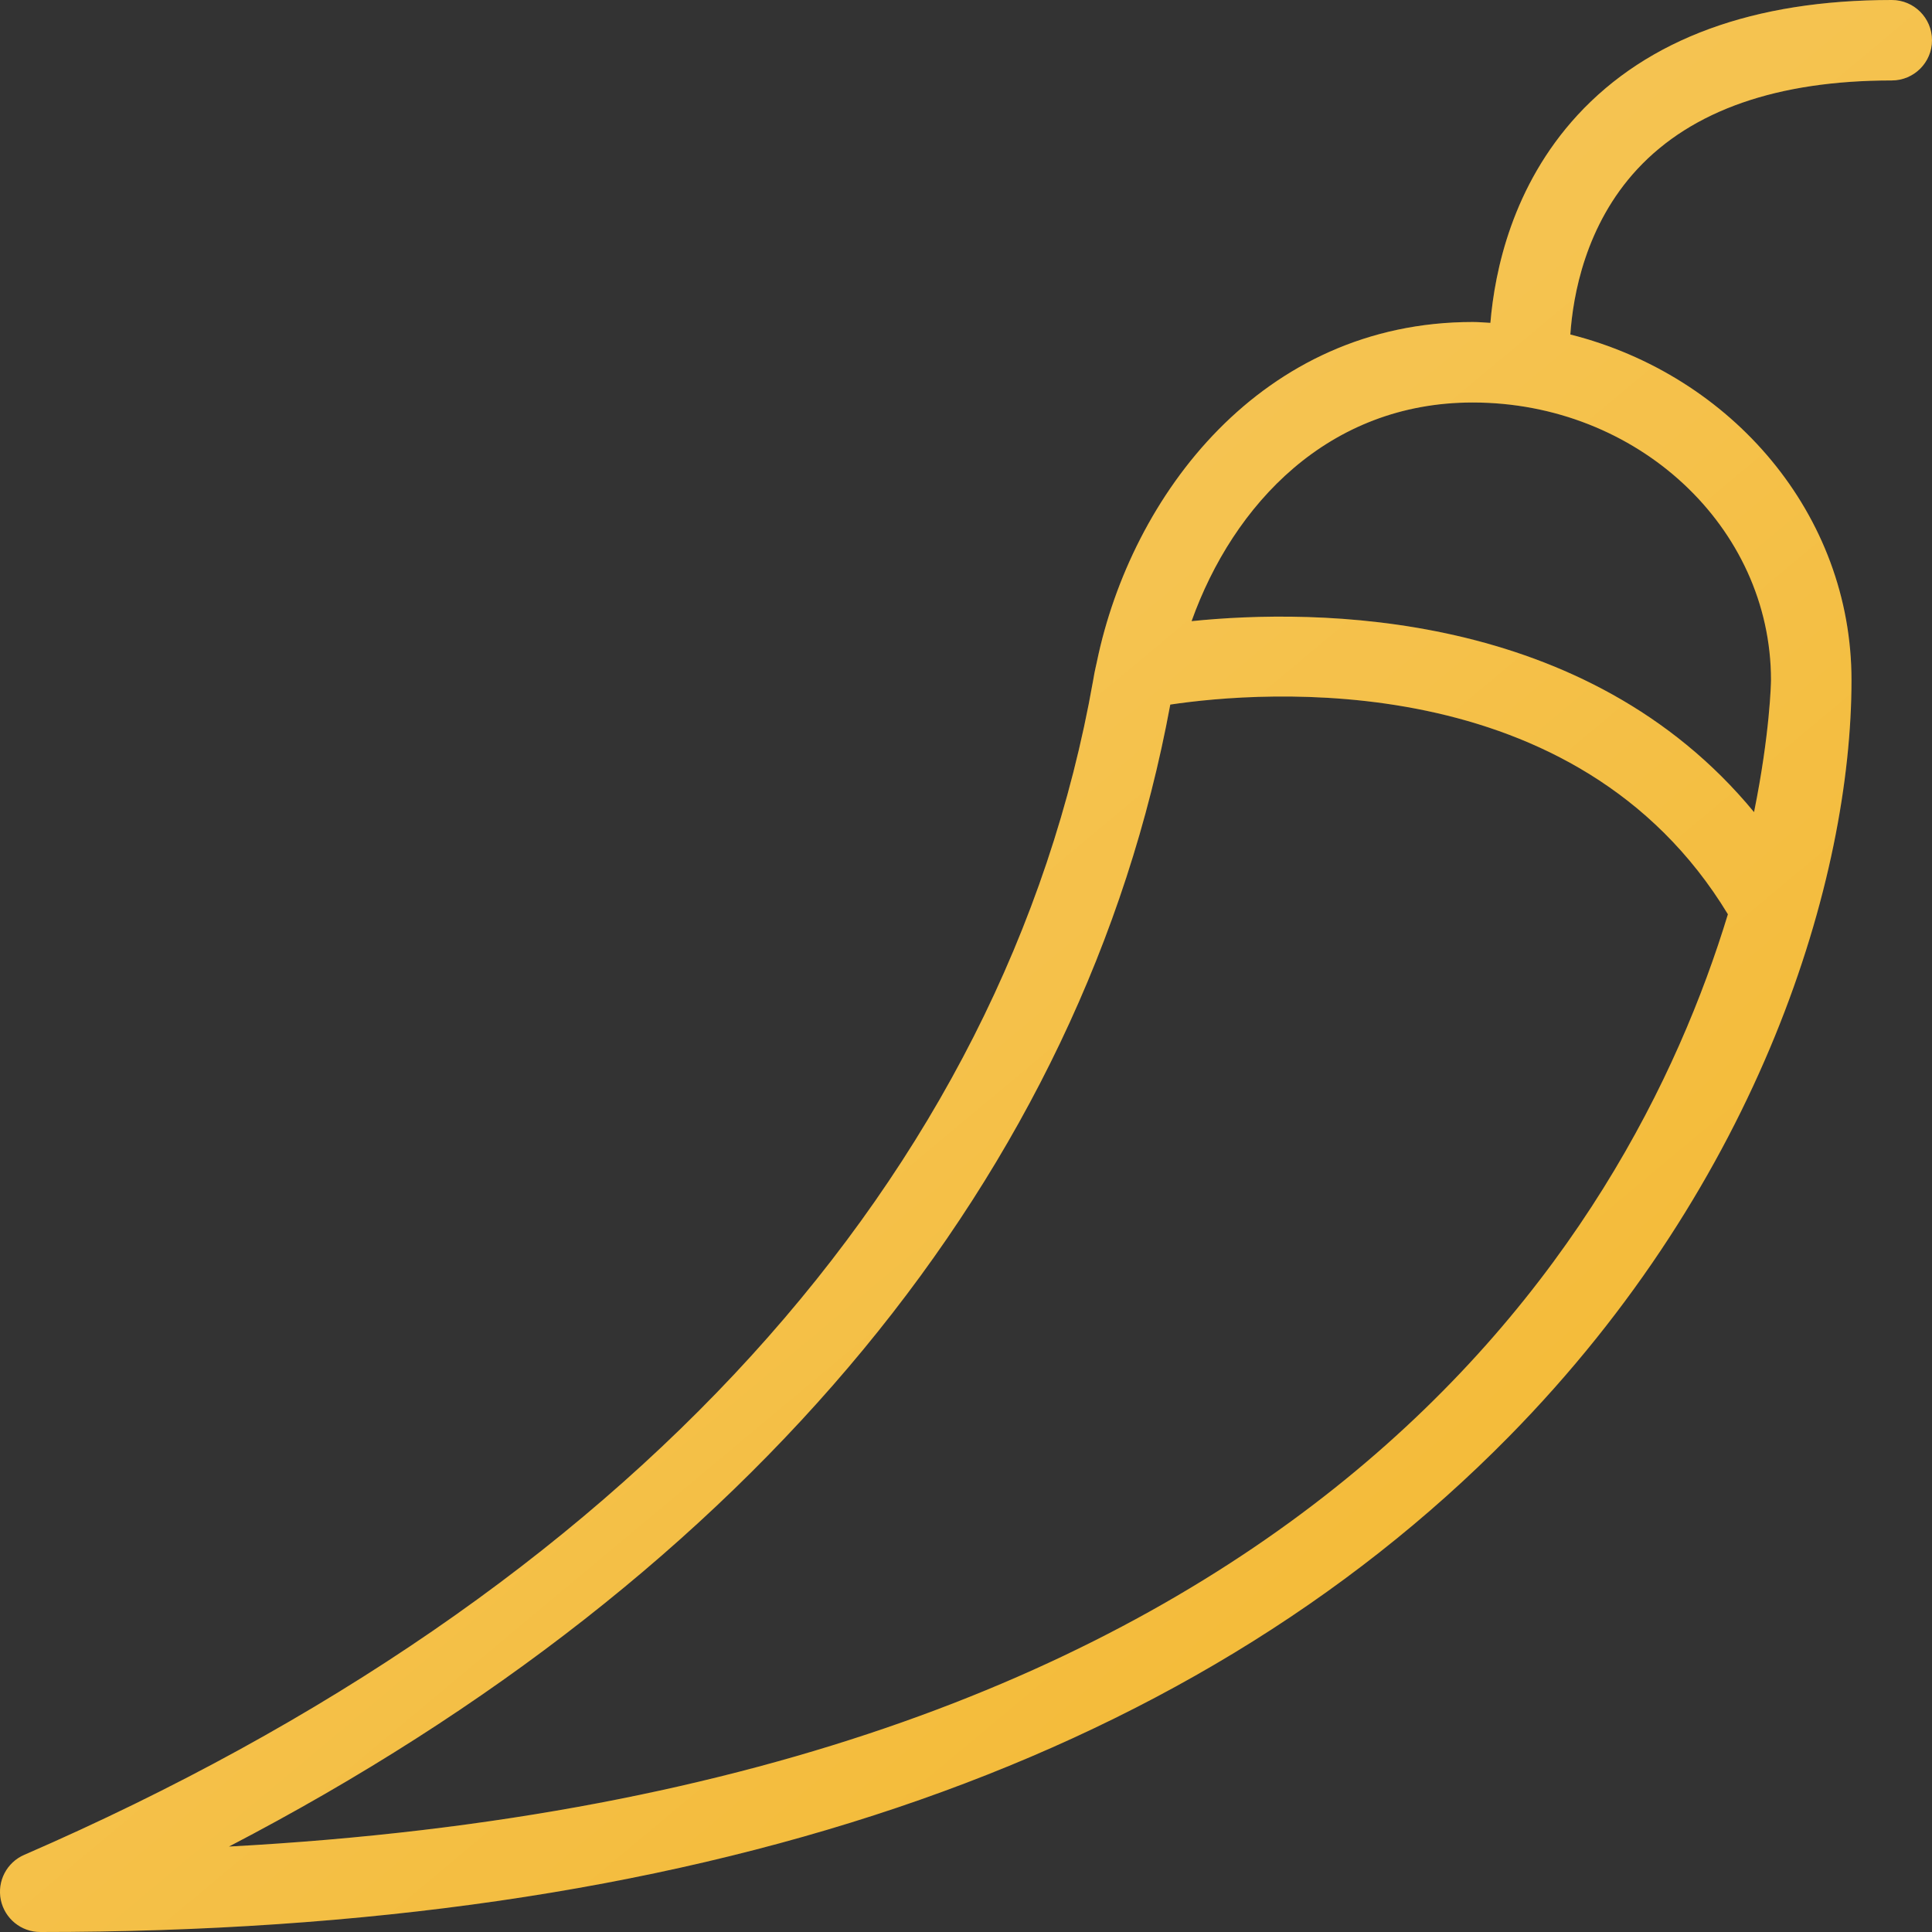 <?xml version="1.0" encoding="UTF-8"?> <svg xmlns="http://www.w3.org/2000/svg" width="45" height="45" viewBox="0 0 45 45" fill="none"><rect x="0" y="0" width="45" height="45" fill="#333333" stroke="none"/><path fill-rule="evenodd" clip-rule="evenodd" d="M44.062 1.874C41.402 1.874 39.409 2.569 38.137 3.938C36.923 5.246 36.638 6.887 36.576 7.791C40.34 8.742 43.125 11.985 43.125 15.841C43.125 20.44 41.028 27.487 35.141 33.466C27.605 41.119 16.098 45 0.938 45C0.493 45 0.11 44.688 0.019 44.252C-0.07 43.818 0.157 43.379 0.565 43.203C14.577 37.118 23.419 27.404 25.461 15.849L25.492 15.674C25.506 15.598 25.526 15.521 25.542 15.444C25.544 15.431 25.548 15.419 25.55 15.407C26.351 11.546 29.38 7.5 34.302 7.5C34.441 7.5 34.576 7.513 34.714 7.52C34.816 6.312 35.222 4.334 36.744 2.681C38.385 0.902 40.847 0 44.062 0C44.58 0 45 0.419 45 0.938C45 1.455 44.58 1.874 44.062 1.874ZM5.332 43.01C30.372 41.663 37.951 28.834 40.246 21.295C36.725 15.483 29.368 16.096 27.258 16.411C25.239 27.343 17.523 36.666 5.332 43.01ZM34.302 9.375C30.944 9.375 28.727 11.745 27.754 14.468C30.615 14.175 36.945 14.171 40.855 18.916C41.227 17.08 41.25 15.896 41.25 15.841C41.25 12.275 38.134 9.375 34.302 9.375Z" fill="#F3B72D"></path><path fill-rule="evenodd" clip-rule="evenodd" d="M44.062 1.874C41.402 1.874 39.409 2.569 38.137 3.938C36.923 5.246 36.638 6.887 36.576 7.791C40.34 8.742 43.125 11.985 43.125 15.841C43.125 20.44 41.028 27.487 35.141 33.466C27.605 41.119 16.098 45 0.938 45C0.493 45 0.11 44.688 0.019 44.252C-0.07 43.818 0.157 43.379 0.565 43.203C14.577 37.118 23.419 27.404 25.461 15.849L25.492 15.674C25.506 15.598 25.526 15.521 25.542 15.444C25.544 15.431 25.548 15.419 25.55 15.407C26.351 11.546 29.38 7.5 34.302 7.5C34.441 7.5 34.576 7.513 34.714 7.52C34.816 6.312 35.222 4.334 36.744 2.681C38.385 0.902 40.847 0 44.062 0C44.58 0 45 0.419 45 0.938C45 1.455 44.58 1.874 44.062 1.874ZM5.332 43.01C30.372 41.663 37.951 28.834 40.246 21.295C36.725 15.483 29.368 16.096 27.258 16.411C25.239 27.343 17.523 36.666 5.332 43.01ZM34.302 9.375C30.944 9.375 28.727 11.745 27.754 14.468C30.615 14.175 36.945 14.171 40.855 18.916C41.227 17.08 41.25 15.896 41.25 15.841C41.25 12.275 38.134 9.375 34.302 9.375Z" fill="url(#paint0_linear)"></path><defs><linearGradient id="paint0_linear" x1="0" y1="0" x2="40.518" y2="48.52" gradientUnits="userSpaceOnUse"><stop stop-color="white" stop-opacity="0.3"></stop><stop offset="0.969" stop-color="white" stop-opacity="0"></stop><stop offset="1" stop-color="white" stop-opacity="0"></stop></linearGradient></defs></svg> 